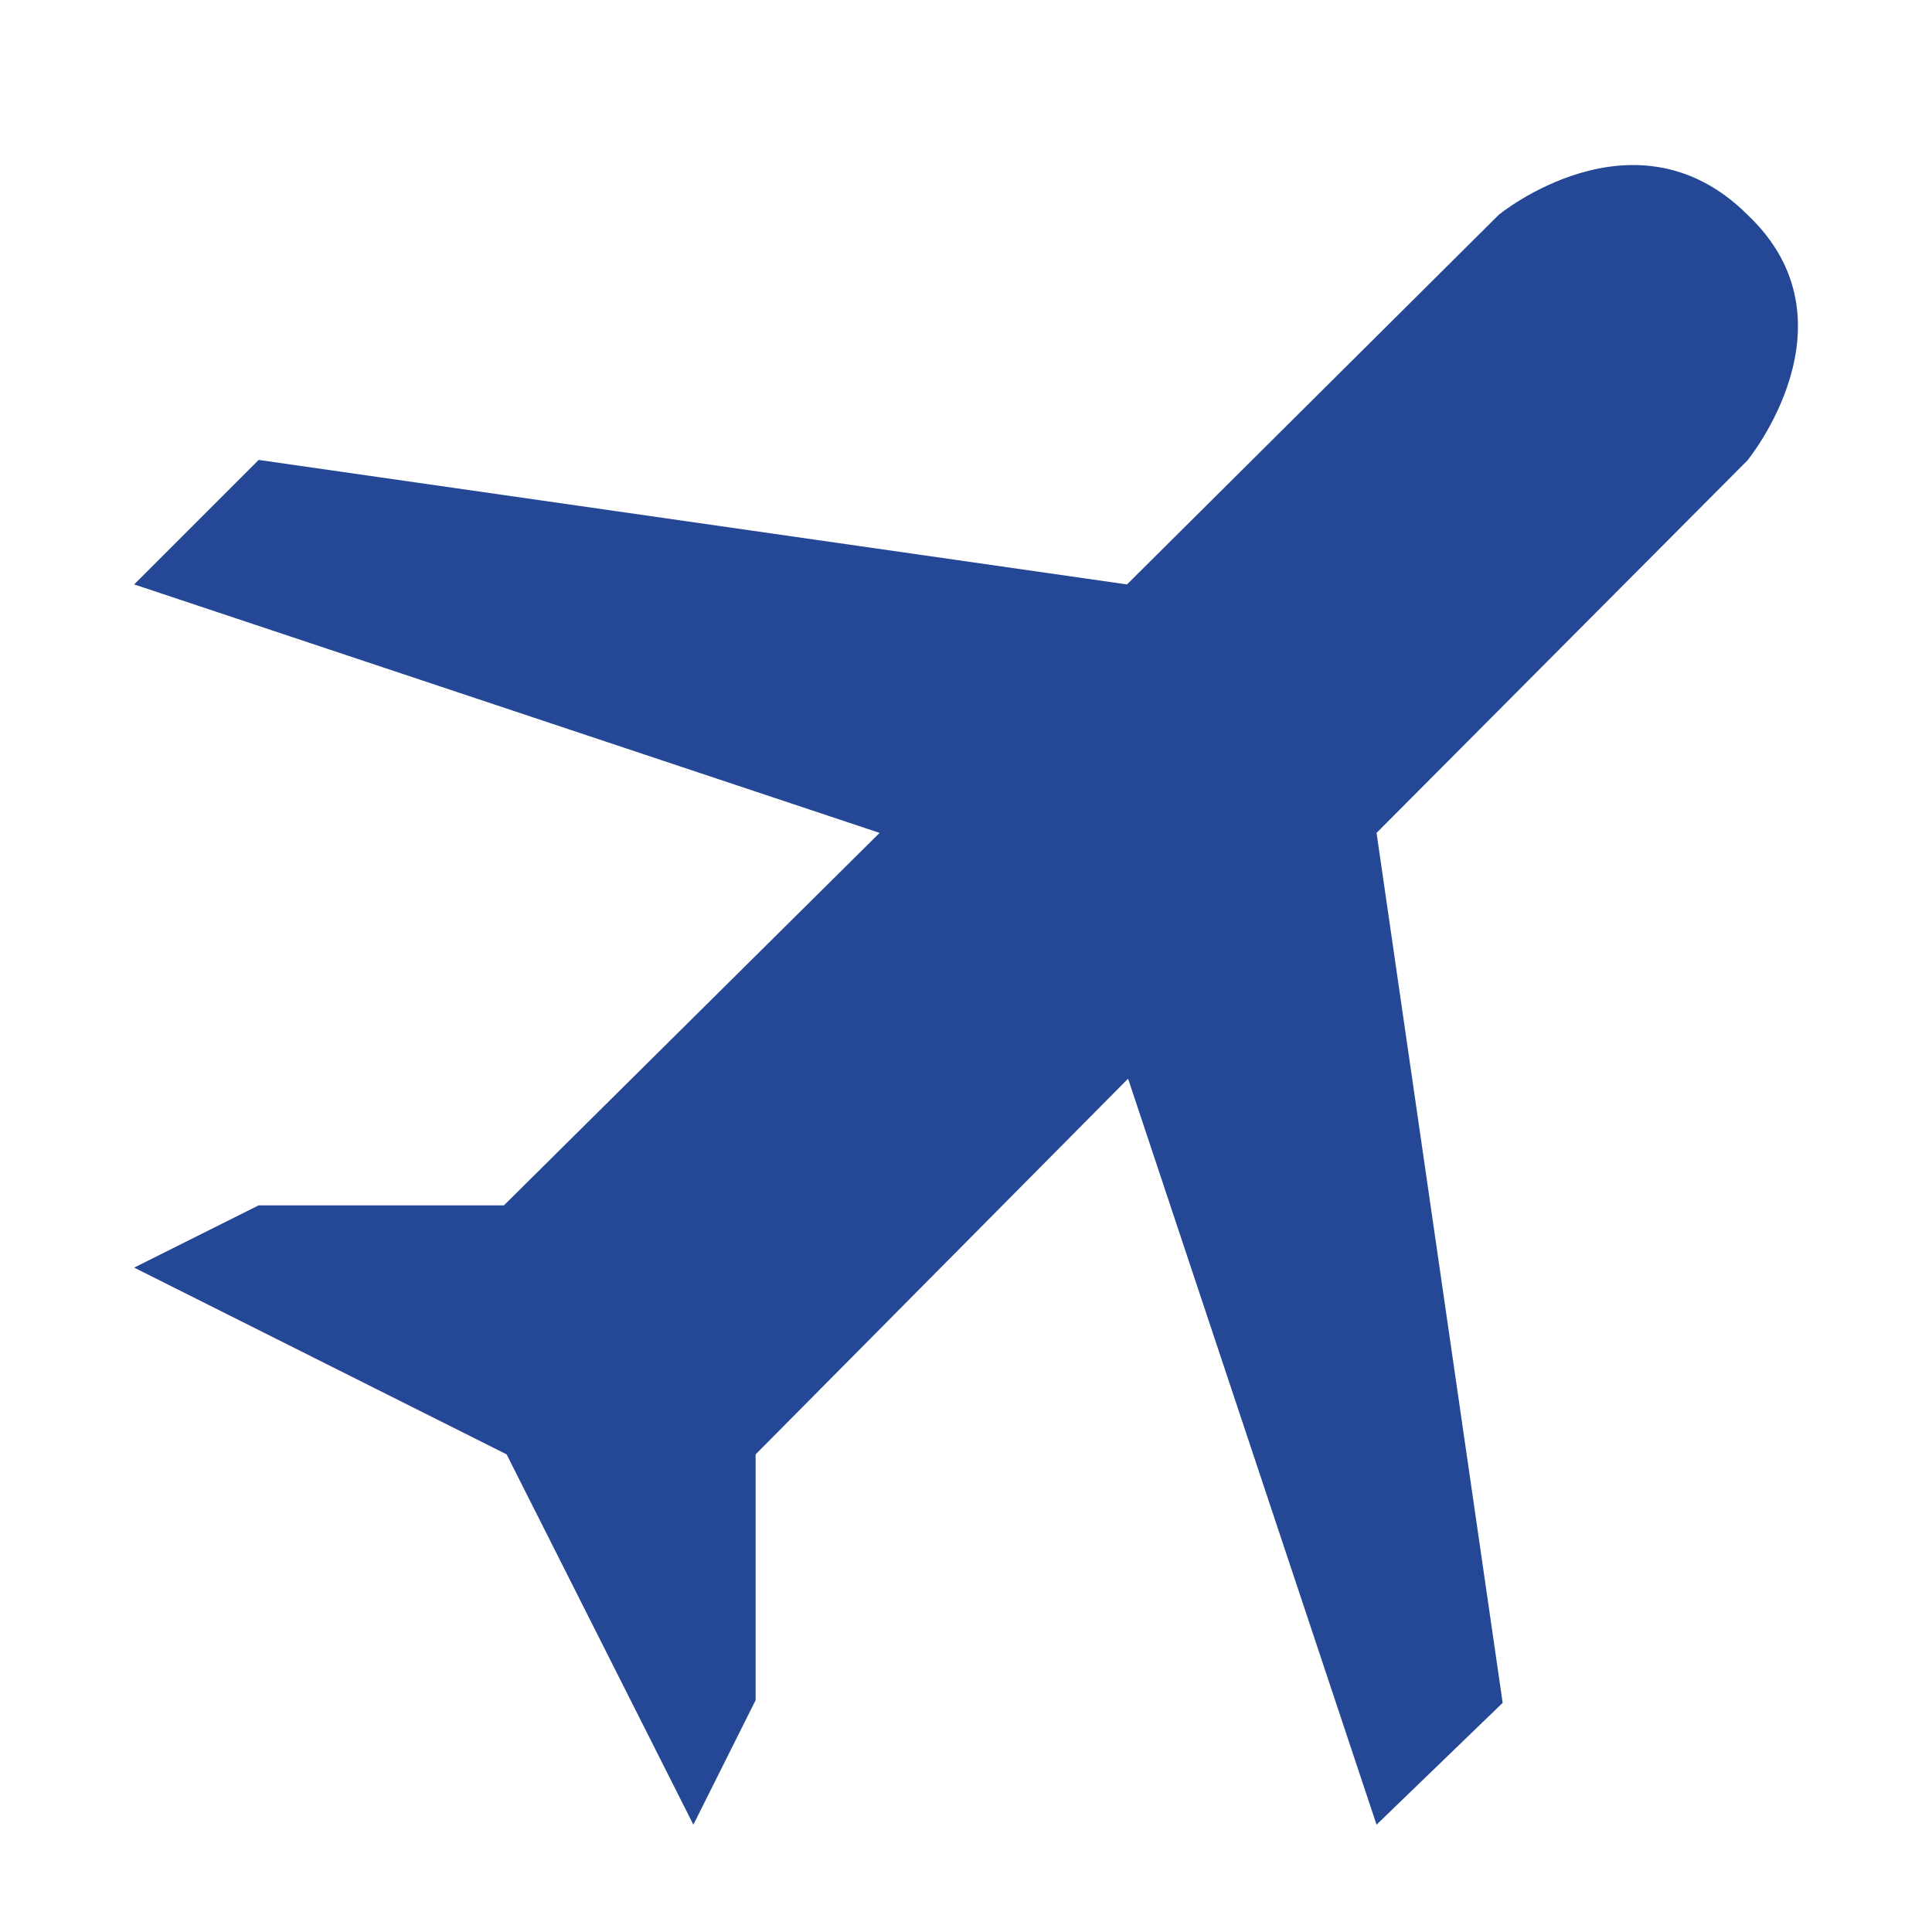 <?xml version="1.0" standalone="no"?><!DOCTYPE svg PUBLIC "-//W3C//DTD SVG 1.1//EN" "http://www.w3.org/Graphics/SVG/1.1/DTD/svg11.dtd"><svg t="1668650770530" class="icon" viewBox="0 0 1024 1024" version="1.1" xmlns="http://www.w3.org/2000/svg" p-id="2773" xmlns:xlink="http://www.w3.org/1999/xlink" width="200" height="200"><path d="M926.151 113.778c-59.449-59.164-131.698 0-131.698 0L597.333 309.76 137.102 243.769 71.111 309.76l395.093 131.698-199.111 197.404H137.102L71.111 671.858l197.404 98.987 98.987 196.267 32.996-65.991V770.844l197.404-199.111L729.6 967.111 796.444 902.542l-66.844-461.084 196.551-197.404S986.453 170.667 926.151 113.778z m0 0" p-id="2774" fill="#244895"></path></svg>